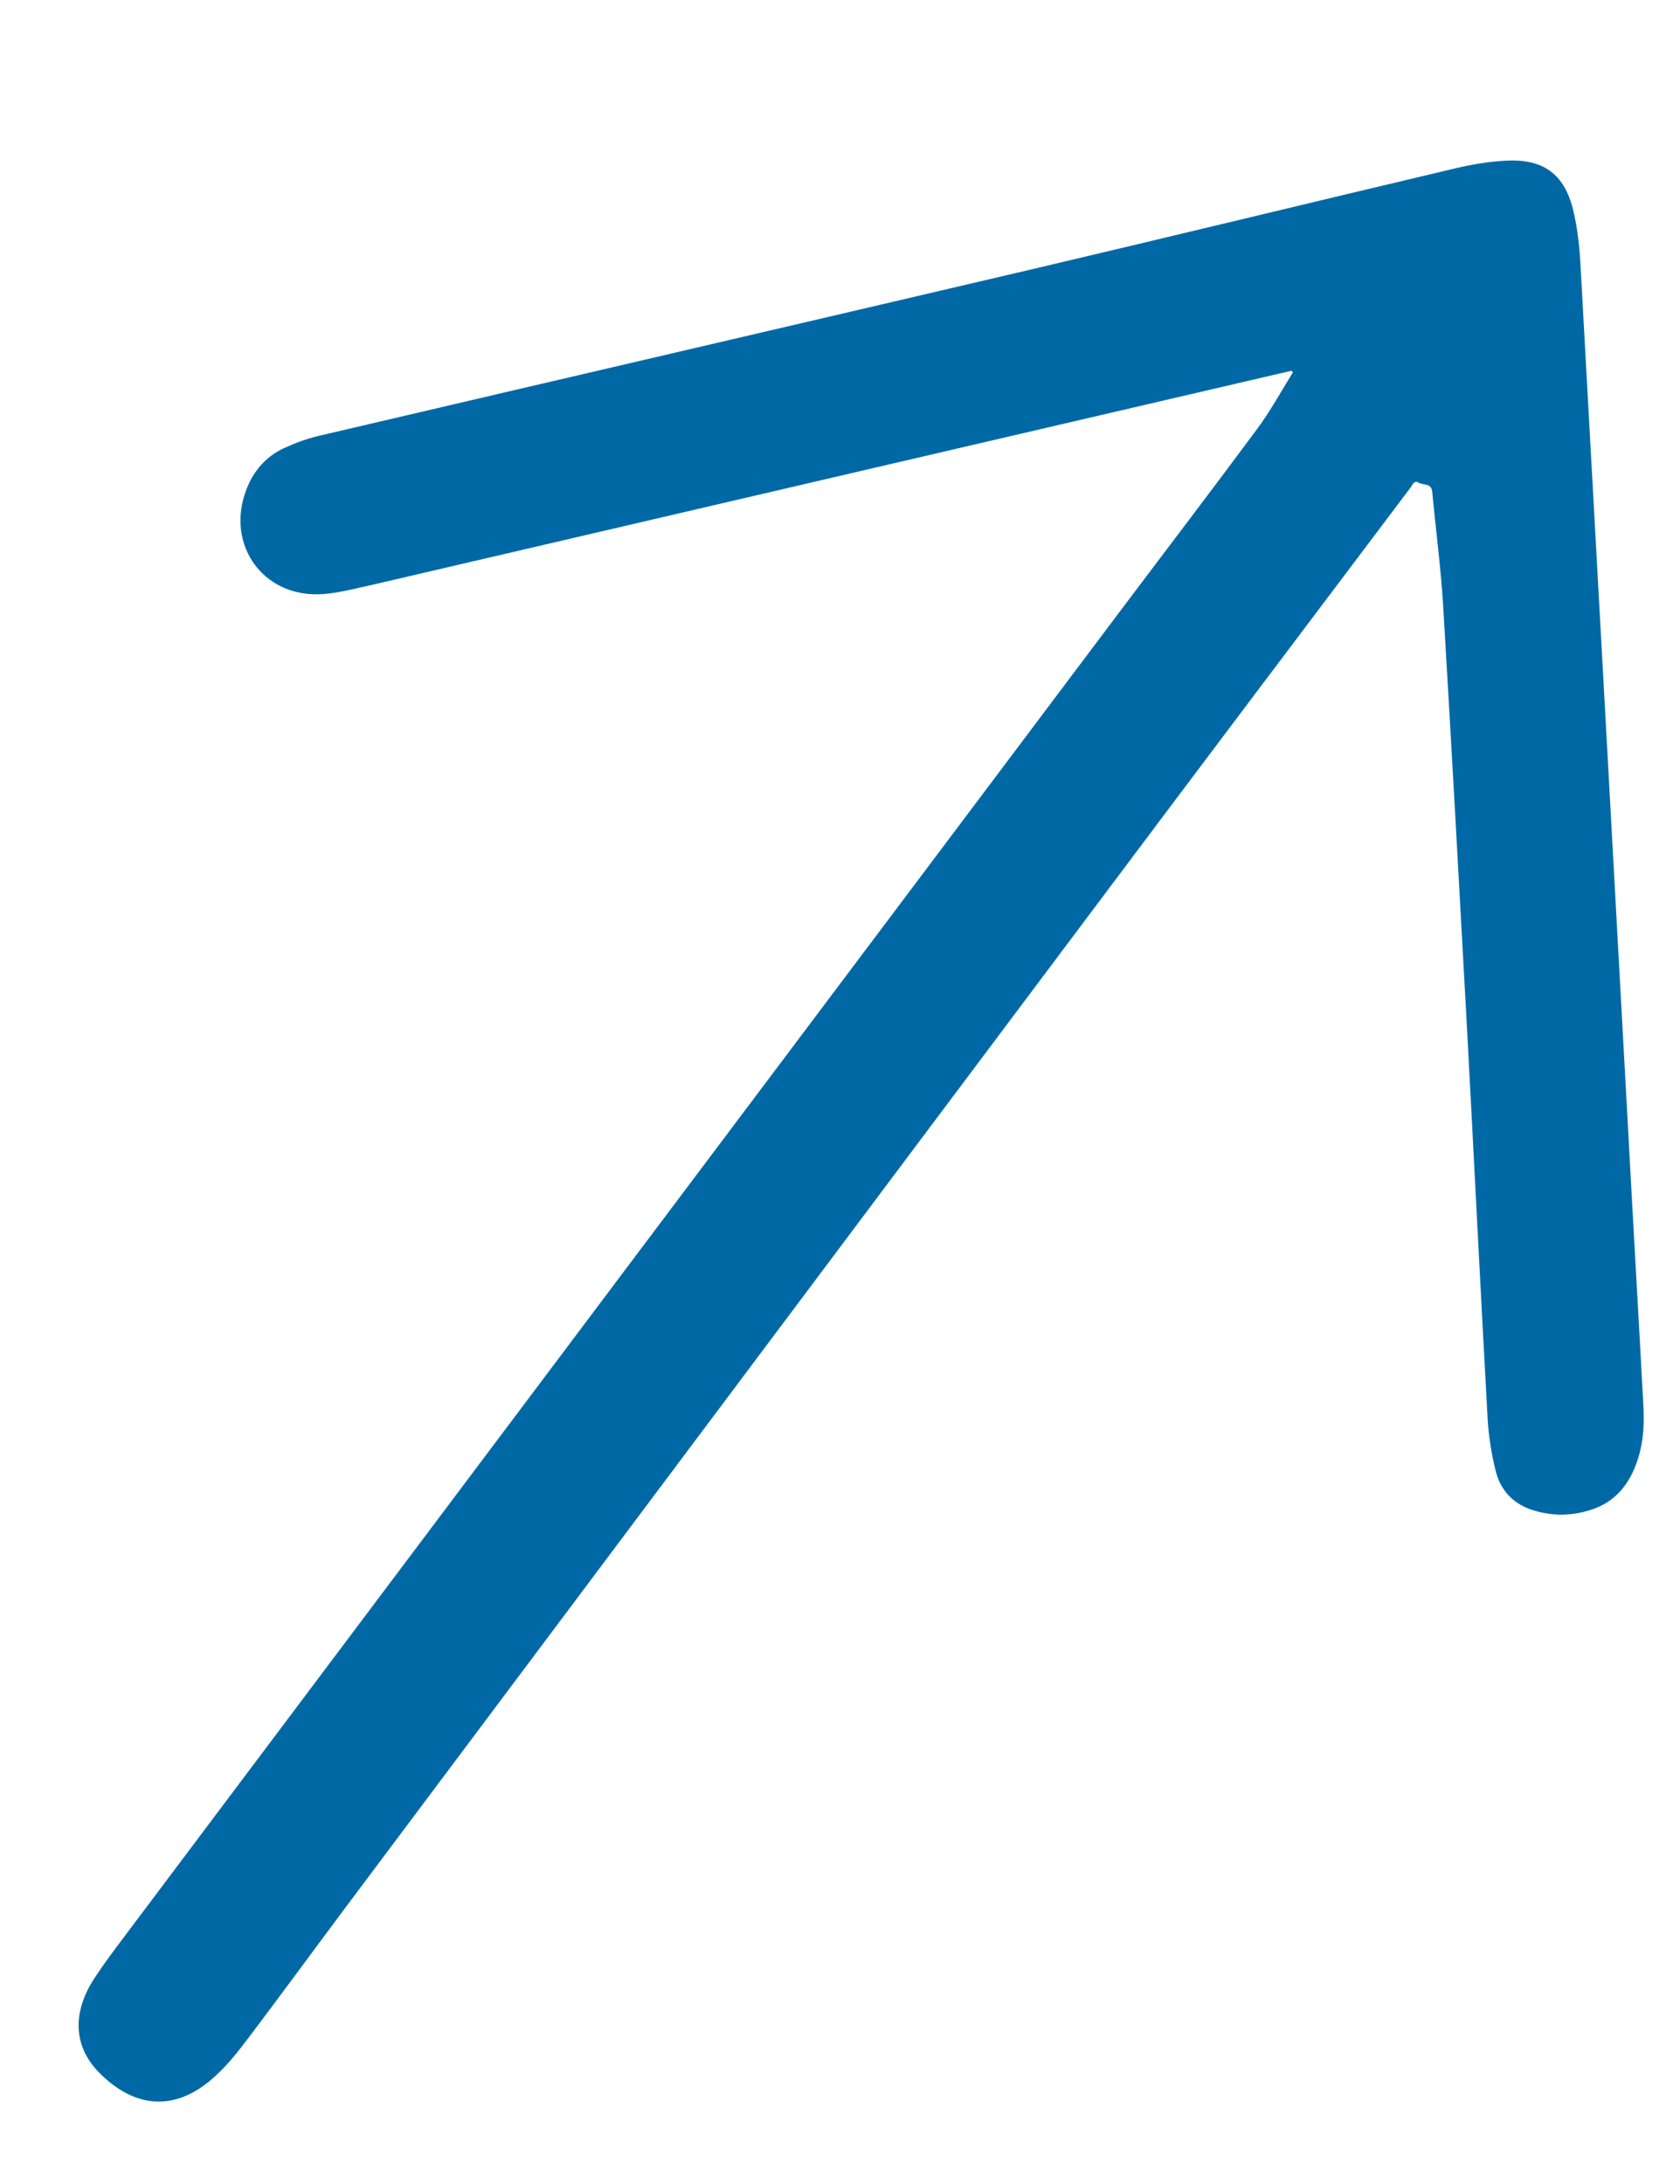 <svg width="10" height="13" viewBox="0 0 10 13" fill="none" xmlns="http://www.w3.org/2000/svg">
<path d="M7.687 2.207C7.67 2.211 7.652 2.215 7.635 2.219C5.833 2.638 4.031 3.058 2.229 3.478C2.17 3.491 2.112 3.505 2.053 3.517C2.011 3.525 1.969 3.533 1.926 3.536C1.555 3.565 1.322 3.218 1.483 2.875C1.527 2.783 1.596 2.712 1.687 2.669C1.754 2.638 1.824 2.612 1.895 2.595C3.308 2.264 4.721 1.936 6.133 1.605C6.974 1.407 7.813 1.203 8.654 1.004C8.758 0.979 8.865 0.961 8.97 0.956C9.187 0.946 9.311 1.037 9.363 1.246C9.388 1.349 9.401 1.457 9.407 1.564C9.504 3.307 9.599 5.05 9.695 6.794C9.723 7.318 9.754 7.842 9.782 8.366C9.79 8.505 9.778 8.643 9.714 8.773C9.665 8.871 9.591 8.944 9.487 8.981C9.362 9.026 9.235 9.027 9.112 8.985C9.002 8.947 8.93 8.866 8.903 8.756C8.878 8.655 8.861 8.551 8.855 8.447C8.811 7.652 8.772 6.858 8.729 6.063C8.684 5.243 8.639 4.422 8.59 3.602C8.576 3.376 8.546 3.152 8.525 2.926C8.52 2.875 8.472 2.889 8.444 2.873C8.417 2.857 8.408 2.886 8.397 2.901C7.783 3.716 7.168 4.531 6.556 5.348C5.053 7.352 3.552 9.358 2.05 11.363C1.858 11.62 1.669 11.879 1.476 12.134C1.42 12.208 1.362 12.282 1.295 12.345C1.046 12.584 0.797 12.546 0.59 12.337C0.436 12.18 0.428 11.979 0.564 11.772C0.619 11.688 0.68 11.607 0.741 11.526C2.724 8.885 4.708 6.245 6.692 3.605C6.956 3.254 7.222 2.906 7.483 2.553C7.562 2.447 7.626 2.329 7.696 2.216C7.693 2.213 7.69 2.21 7.687 2.207Z" fill="#0069A5"/>
</svg>
